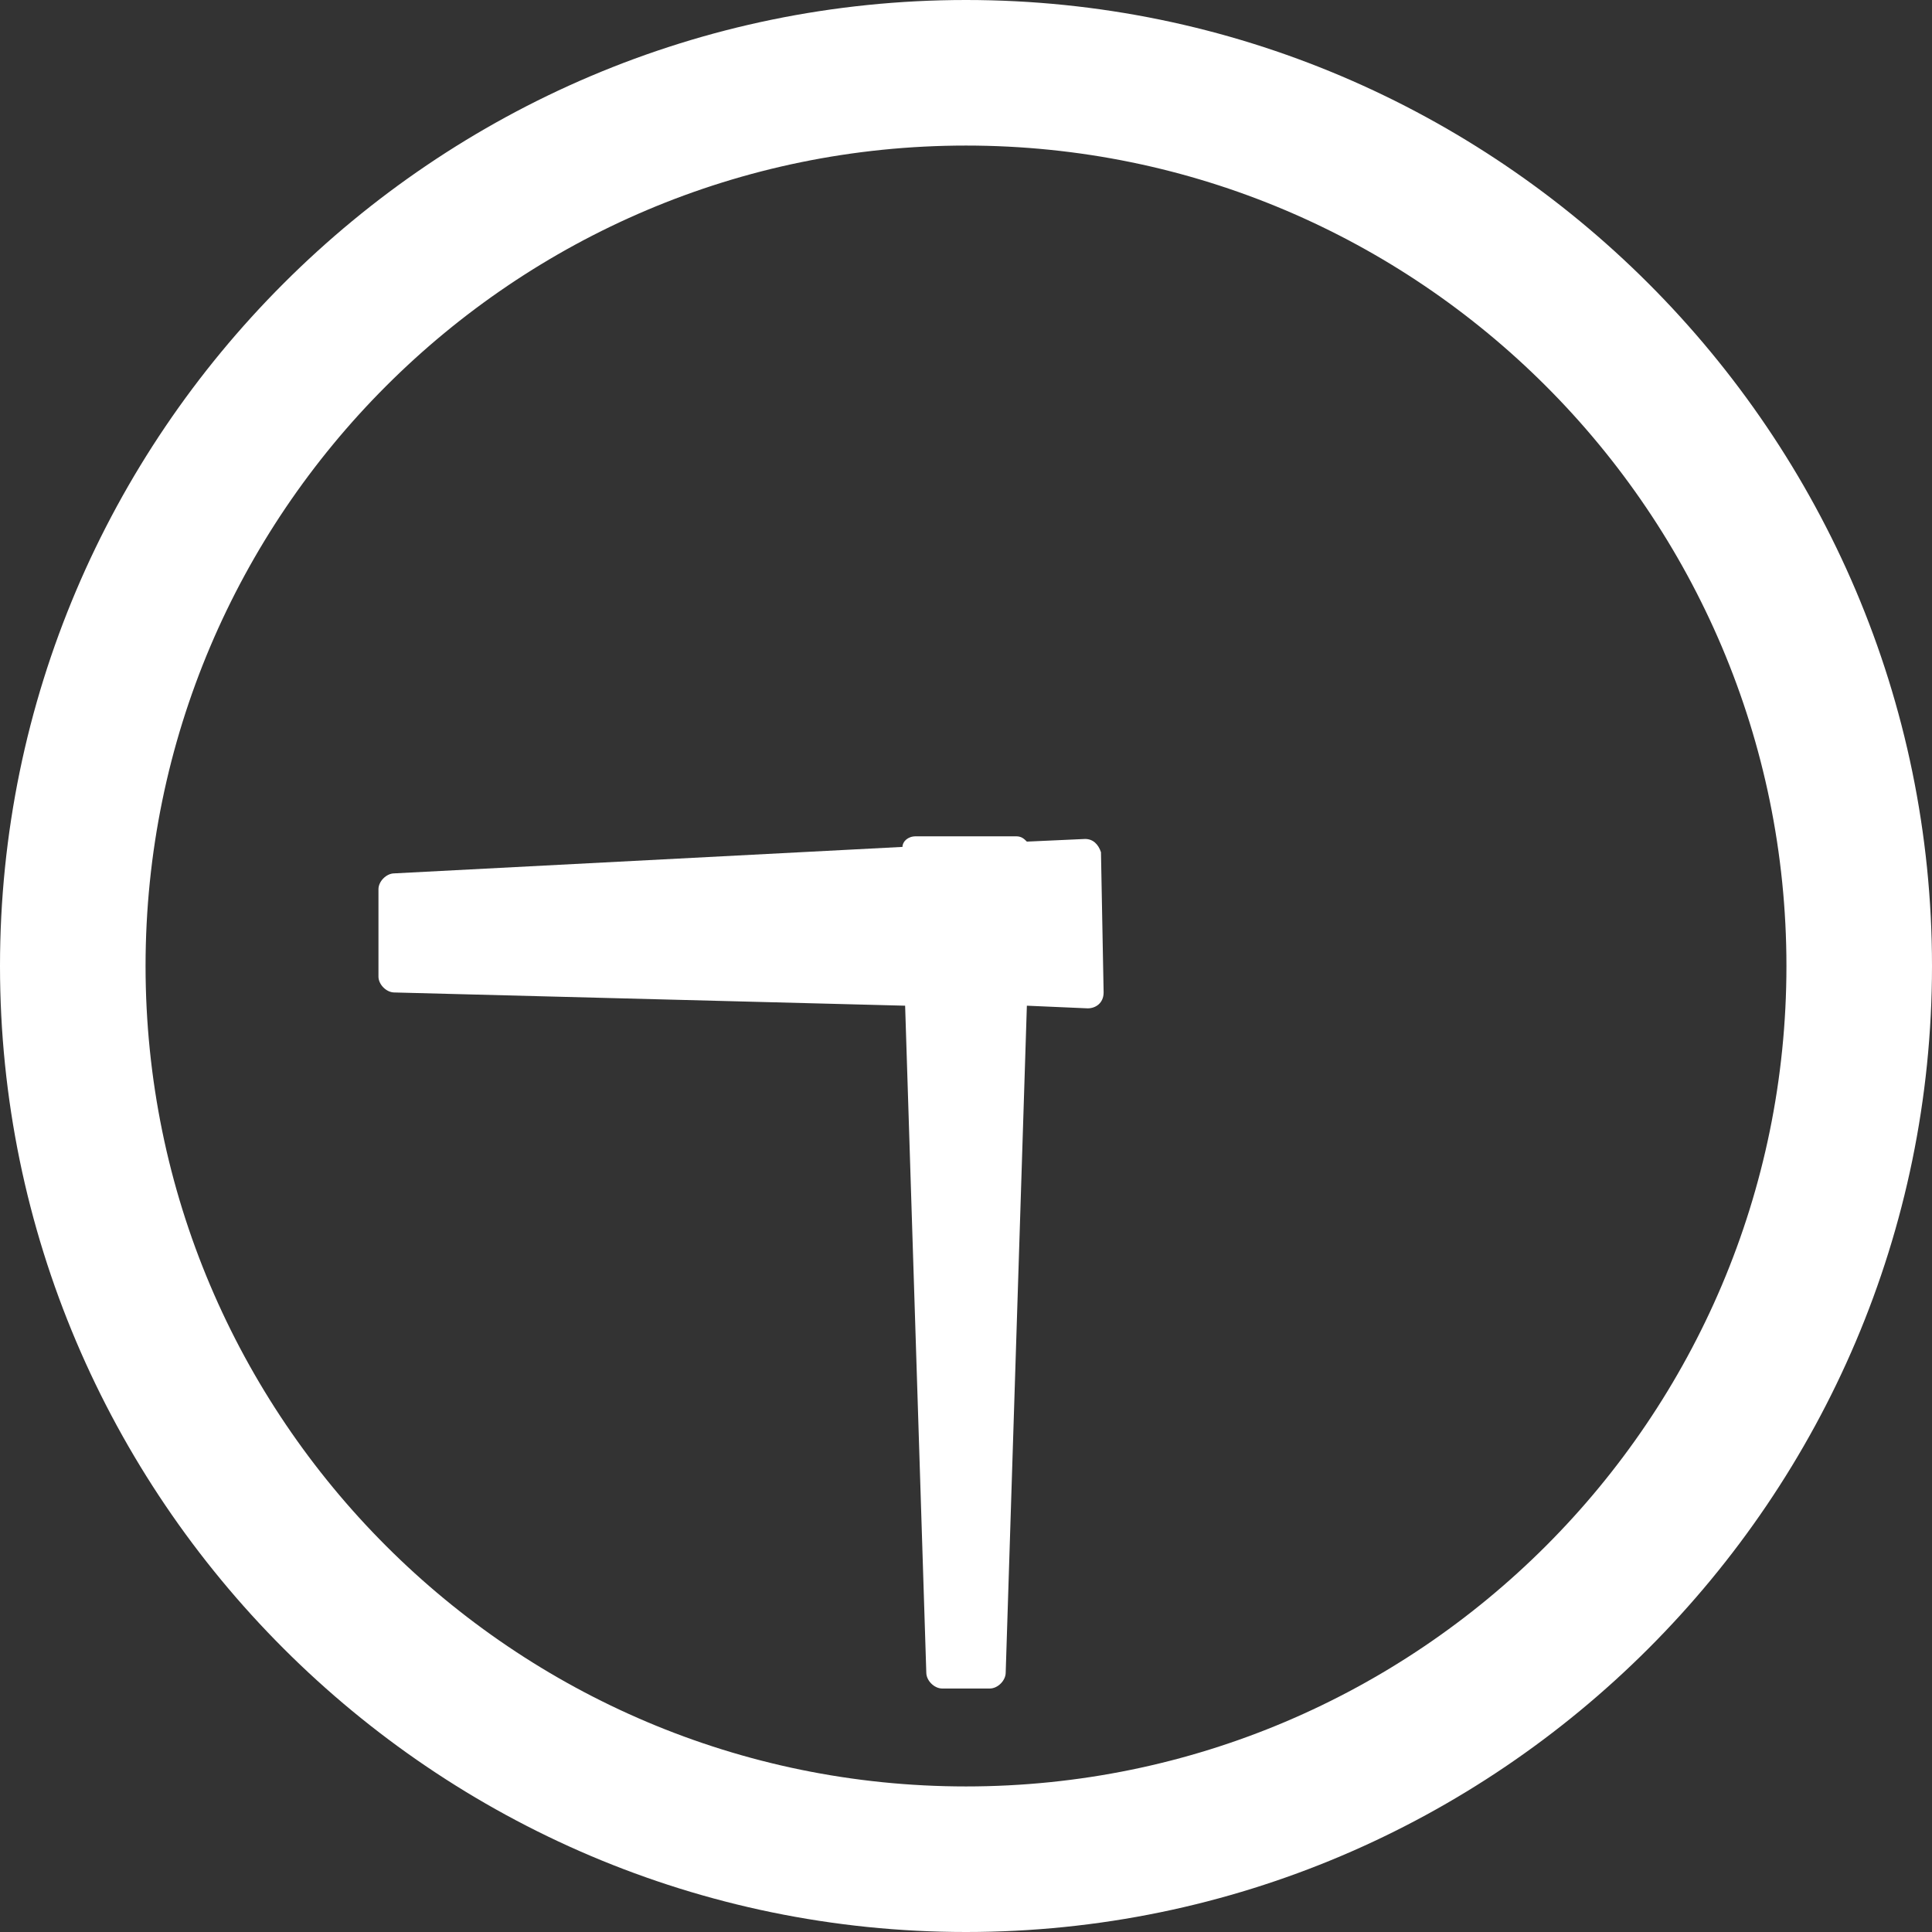 <?xml version="1.0" encoding="utf-8"?>
<!-- Generator: Adobe Illustrator 23.0.1, SVG Export Plug-In . SVG Version: 6.00 Build 0)  -->
<svg version="1.1" id="レイヤー_1" xmlns="http://www.w3.org/2000/svg" xmlns:xlink="http://www.w3.org/1999/xlink" x="0px"
	 y="0px" viewBox="0 0 73 73" style="enable-background:new 0 0 73 73;" xml:space="preserve">
<rect x="0" y="0" width="73" height="73" fill="#333333" stroke="none"/>
<style type="text/css">
	.st0{fill:#FFFFFF;}
</style>
<g>
	<path class="st0" d="M36.5,0C16.4,0,0,16.4,0,36.5S16.4,73,36.5,73S73,56.6,73,36.5S56.6,0,36.5,0z M36.5,67.5
		c-17.1,0-31-13.9-31-31s13.9-31,31-31s31,13.9,31,31S53.6,67.5,36.5,67.5z"/>
	<path class="st0" d="M41,31.7l-2.2,0.1c-0.1-0.1-0.2-0.2-0.4-0.2h-3.8c-0.3,0-0.5,0.2-0.5,0.4L14.9,33c-0.3,0-0.6,0.3-0.6,0.6
		l0,3.3c0,0.3,0.3,0.6,0.6,0.6l19.3,0.5L35,63.2c0,0.3,0.3,0.6,0.6,0.6h1.8c0.3,0,0.6-0.3,0.6-0.6l0.8-25.2l2.3,0.1
		c0.3,0,0.6-0.2,0.6-0.6l-0.1-5.3C41.5,31.9,41.3,31.7,41,31.7z"/>
</g>
</svg>
